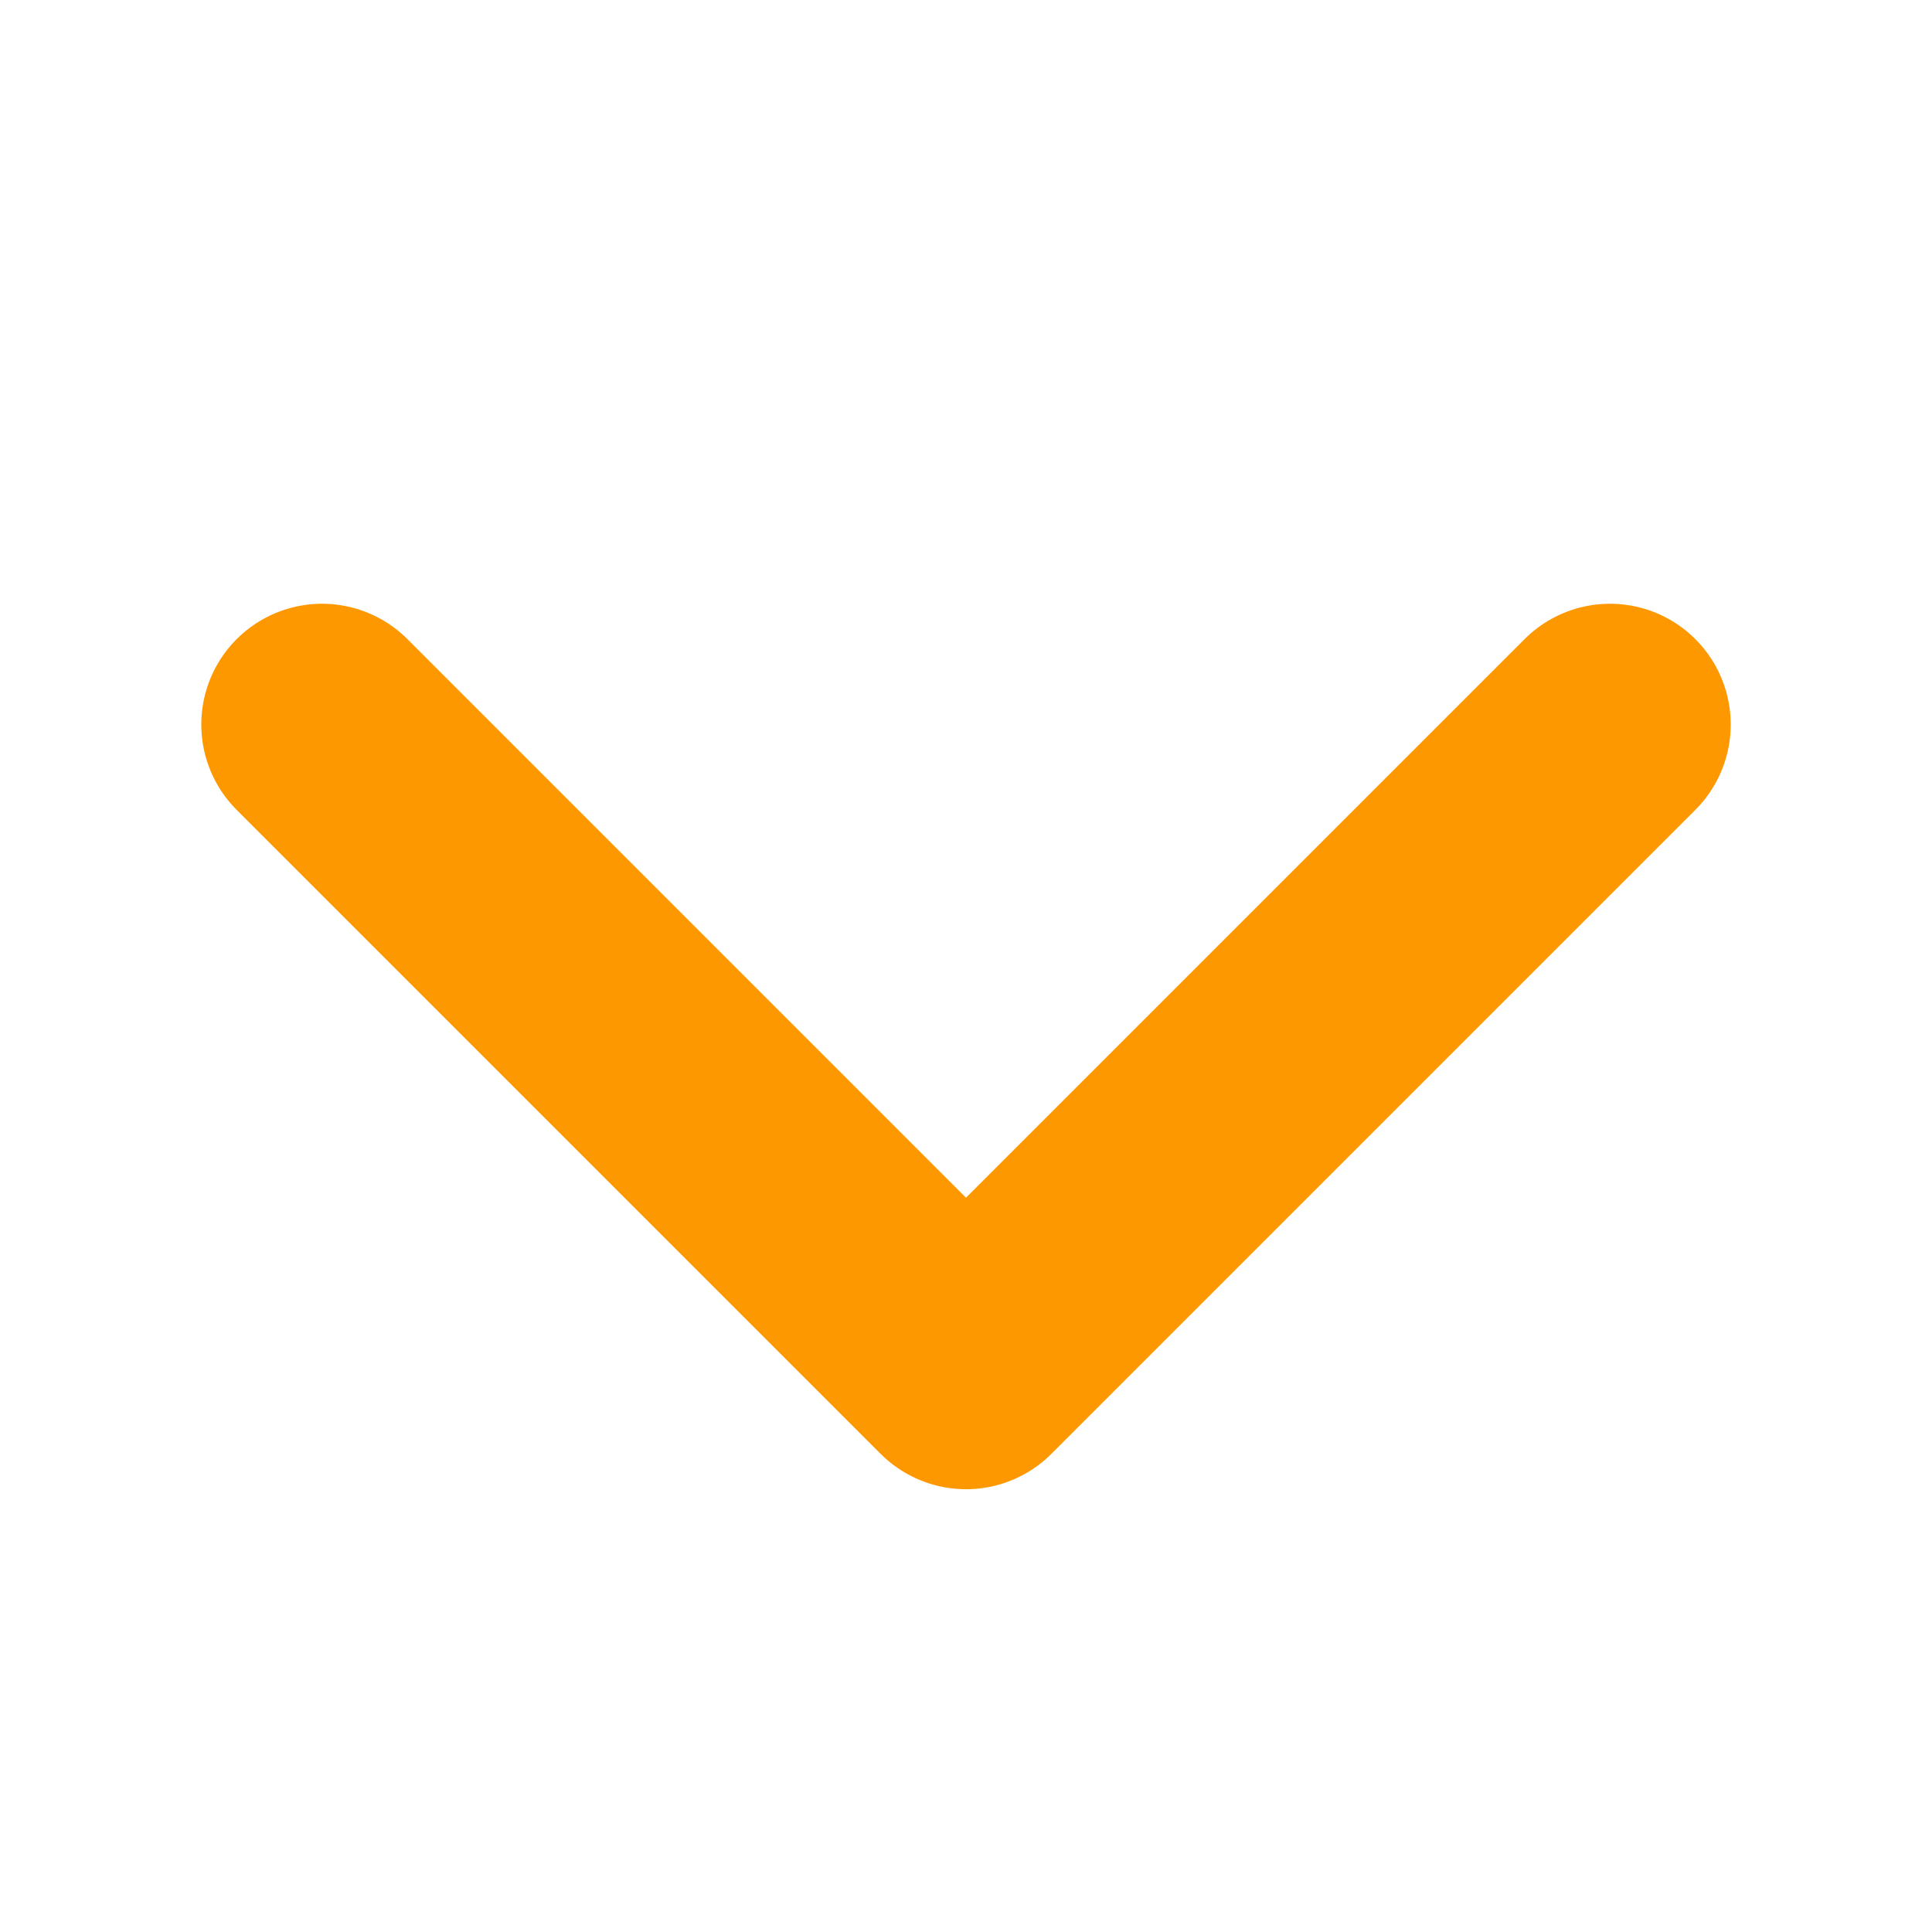 <svg width="16" height="16" viewBox="0 0 16 16" fill="none" xmlns="http://www.w3.org/2000/svg">
<path d="M2.667 6L8 11.333L13.333 6" stroke="#FE9800" stroke-width="2" stroke-linecap="round" stroke-linejoin="round"/>
</svg>
